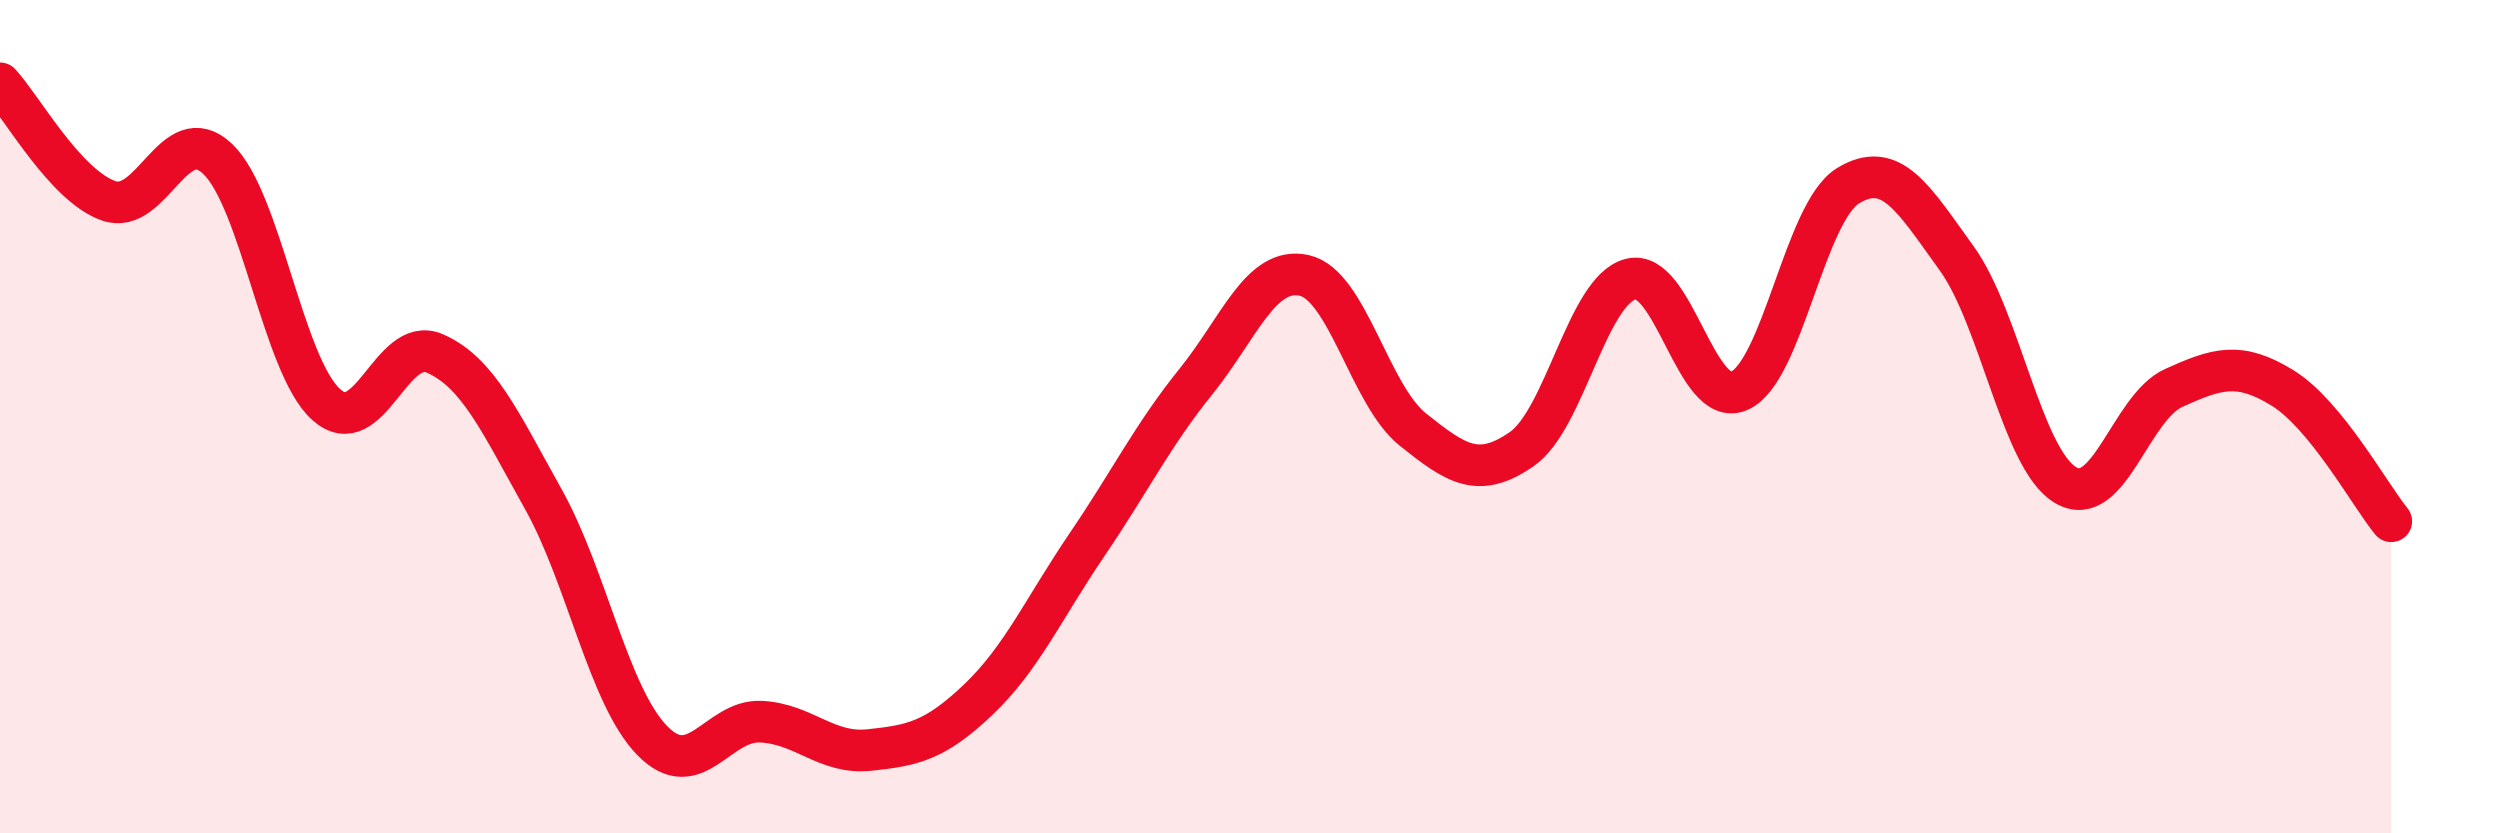 
    <svg width="60" height="20" viewBox="0 0 60 20" xmlns="http://www.w3.org/2000/svg">
      <path
        d="M 0,2 C 0.52,2.56 1.57,4.46 2.61,4.82 C 3.65,5.18 4.18,2.83 5.22,3.81 C 6.26,4.79 6.79,8.78 7.83,9.71 C 8.87,10.64 9.39,8.03 10.43,8.48 C 11.47,8.93 12,10.12 13.04,11.98 C 14.08,13.84 14.61,16.7 15.65,17.77 C 16.69,18.84 17.22,17.27 18.26,17.32 C 19.3,17.37 19.83,18.11 20.87,18 C 21.91,17.89 22.44,17.78 23.48,16.79 C 24.52,15.8 25.05,14.6 26.09,13.07 C 27.13,11.54 27.66,10.45 28.7,9.16 C 29.74,7.87 30.26,6.38 31.3,6.61 C 32.34,6.84 32.87,9.48 33.91,10.31 C 34.95,11.14 35.48,11.5 36.52,10.78 C 37.56,10.06 38.09,6.98 39.13,6.7 C 40.17,6.42 40.7,9.83 41.74,9.38 C 42.78,8.93 43.31,5.1 44.35,4.46 C 45.39,3.82 45.92,4.76 46.96,6.2 C 48,7.64 48.53,11.02 49.57,11.64 C 50.61,12.26 51.13,9.78 52.17,9.31 C 53.21,8.84 53.74,8.67 54.78,9.31 C 55.82,9.95 56.87,11.87 57.39,12.51L57.39 20L0 20Z"
        fill="#EB0A25"
        opacity="0.1"
        stroke-linecap="round"
        stroke-linejoin="round"
      />
      <path
        d="M 0,2 C 0.52,2.56 1.57,4.46 2.61,4.82 C 3.65,5.18 4.18,2.83 5.22,3.81 C 6.26,4.79 6.79,8.78 7.83,9.71 C 8.87,10.64 9.39,8.03 10.43,8.48 C 11.47,8.93 12,10.12 13.04,11.98 C 14.08,13.84 14.61,16.7 15.65,17.77 C 16.69,18.84 17.22,17.27 18.26,17.32 C 19.3,17.37 19.83,18.11 20.87,18 C 21.91,17.89 22.44,17.78 23.48,16.79 C 24.52,15.8 25.05,14.6 26.09,13.07 C 27.13,11.54 27.66,10.45 28.7,9.16 C 29.74,7.87 30.26,6.38 31.3,6.61 C 32.34,6.84 32.87,9.48 33.91,10.31 C 34.95,11.14 35.48,11.5 36.52,10.78 C 37.56,10.06 38.09,6.98 39.13,6.7 C 40.17,6.42 40.7,9.83 41.74,9.38 C 42.78,8.93 43.31,5.1 44.35,4.46 C 45.39,3.82 45.92,4.76 46.96,6.2 C 48,7.64 48.53,11.02 49.57,11.64 C 50.61,12.26 51.13,9.78 52.17,9.31 C 53.21,8.84 53.74,8.67 54.78,9.31 C 55.82,9.95 56.87,11.87 57.39,12.51"
        stroke="#EB0A25"
        stroke-width="1"
        fill="none"
        stroke-linecap="round"
        stroke-linejoin="round"
      />
    </svg>
  
